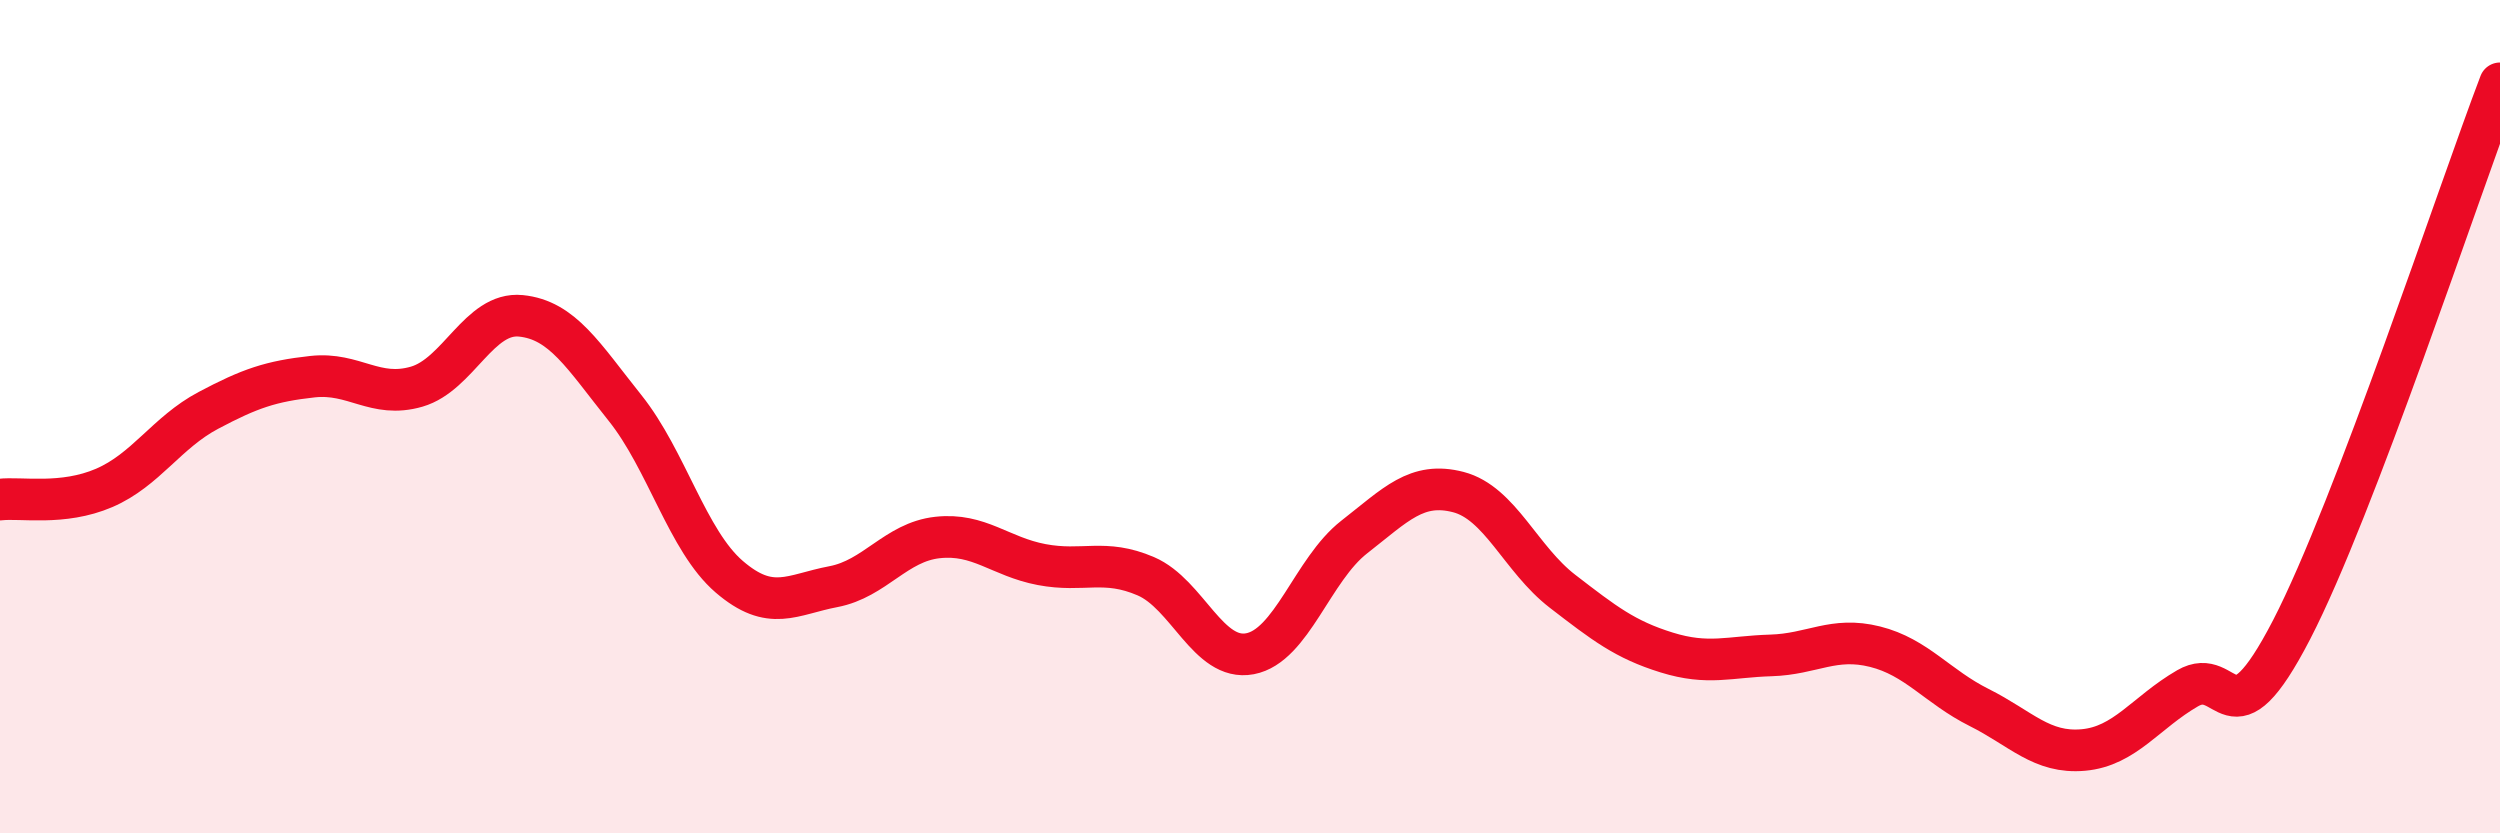 
    <svg width="60" height="20" viewBox="0 0 60 20" xmlns="http://www.w3.org/2000/svg">
      <path
        d="M 0,11.99 C 0.5,11.93 1.5,12.14 2.5,11.71 C 3.5,11.28 4,10.38 5,9.85 C 6,9.32 6.5,9.15 7.5,9.04 C 8.5,8.93 9,9.57 10,9.28 C 11,8.99 11.5,7.48 12.5,7.58 C 13.5,7.68 14,8.54 15,9.79 C 16,11.04 16.5,12.98 17.5,13.84 C 18.5,14.7 19,14.27 20,14.08 C 21,13.89 21.5,13.01 22.5,12.9 C 23.5,12.79 24,13.36 25,13.55 C 26,13.74 26.5,13.4 27.5,13.83 C 28.5,14.26 29,15.88 30,15.69 C 31,15.5 31.5,13.67 32.5,12.89 C 33.5,12.11 34,11.55 35,11.81 C 36,12.07 36.5,13.42 37.5,14.19 C 38.5,14.96 39,15.35 40,15.66 C 41,15.97 41.5,15.76 42.5,15.73 C 43.5,15.7 44,15.27 45,15.52 C 46,15.77 46.5,16.48 47.5,16.98 C 48.5,17.48 49,18.09 50,18 C 51,17.91 51.5,17.1 52.5,16.52 C 53.5,15.94 53.5,18.01 55,15.11 C 56.5,12.21 59,4.62 60,2L60 20L0 20Z"
        fill="#EB0A25"
        opacity="0.1"
        stroke-linecap="round"
        stroke-linejoin="round"
      />
      <path
        d="M 0,11.99 C 0.5,11.93 1.5,12.14 2.5,11.71 C 3.5,11.28 4,10.38 5,9.85 C 6,9.32 6.5,9.15 7.5,9.04 C 8.5,8.93 9,9.57 10,9.28 C 11,8.99 11.5,7.48 12.5,7.58 C 13.5,7.68 14,8.54 15,9.79 C 16,11.04 16.5,12.98 17.5,13.84 C 18.5,14.7 19,14.27 20,14.08 C 21,13.89 21.5,13.01 22.5,12.9 C 23.5,12.79 24,13.36 25,13.55 C 26,13.74 26.5,13.4 27.5,13.83 C 28.5,14.26 29,15.88 30,15.69 C 31,15.5 31.5,13.67 32.5,12.89 C 33.5,12.11 34,11.55 35,11.81 C 36,12.07 36.5,13.42 37.5,14.19 C 38.5,14.96 39,15.35 40,15.66 C 41,15.97 41.5,15.76 42.5,15.73 C 43.5,15.7 44,15.27 45,15.52 C 46,15.77 46.5,16.48 47.5,16.98 C 48.5,17.48 49,18.09 50,18 C 51,17.91 51.5,17.1 52.5,16.52 C 53.5,15.94 53.5,18.01 55,15.11 C 56.5,12.21 59,4.62 60,2"
        stroke="#EB0A25"
        stroke-width="1"
        fill="none"
        stroke-linecap="round"
        stroke-linejoin="round"
      />
    </svg>
  